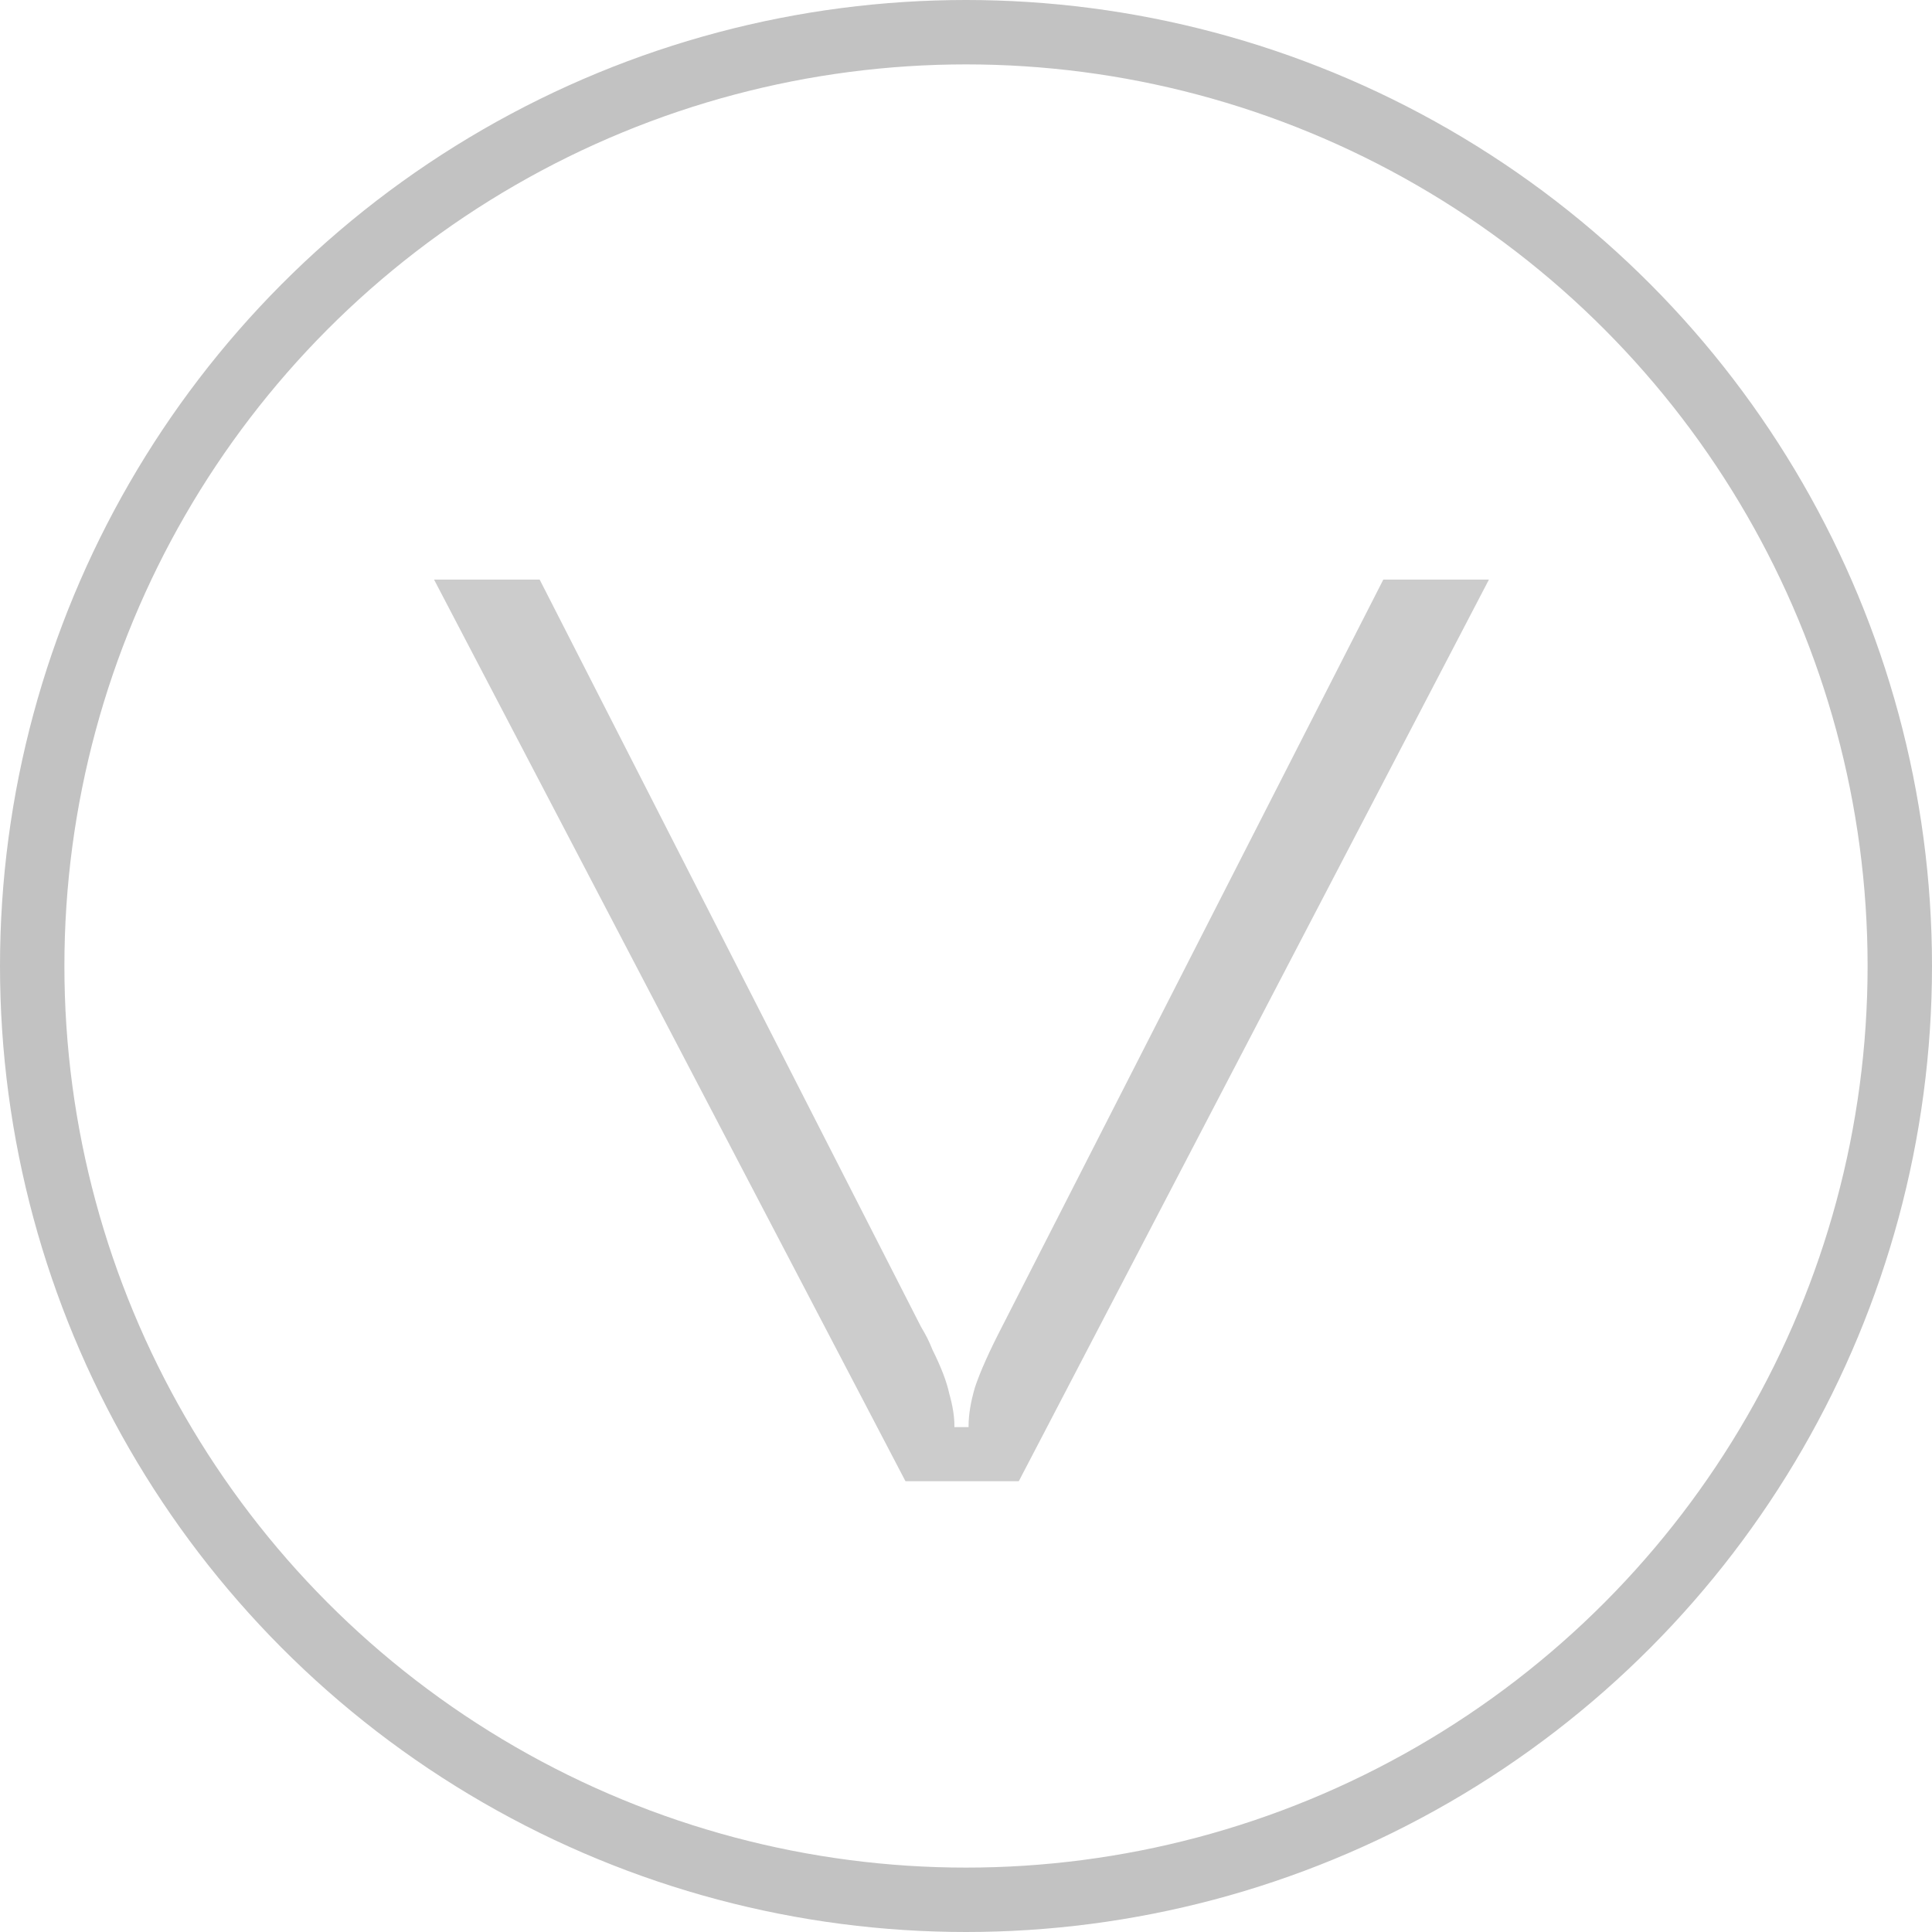 <?xml version="1.0" encoding="UTF-8"?> <svg xmlns="http://www.w3.org/2000/svg" width="30" height="30" viewBox="0 0 30 30" fill="none"><circle cx="15" cy="15" r="14.5" stroke="#C2C2C2"></circle><path d="M14.06 23L6.74 9H8.38L14.3 20.6C14.34 20.667 14.373 20.727 14.4 20.78C14.427 20.833 14.453 20.893 14.48 20.96C14.613 21.227 14.7 21.453 14.74 21.64C14.793 21.827 14.82 21.993 14.82 22.14V22.16H15.04V22.14C15.04 21.967 15.073 21.767 15.14 21.54C15.22 21.3 15.36 20.987 15.56 20.6L21.48 9H23.12L15.82 23H14.06Z" fill="black" fill-opacity="0.2"></path></svg> 